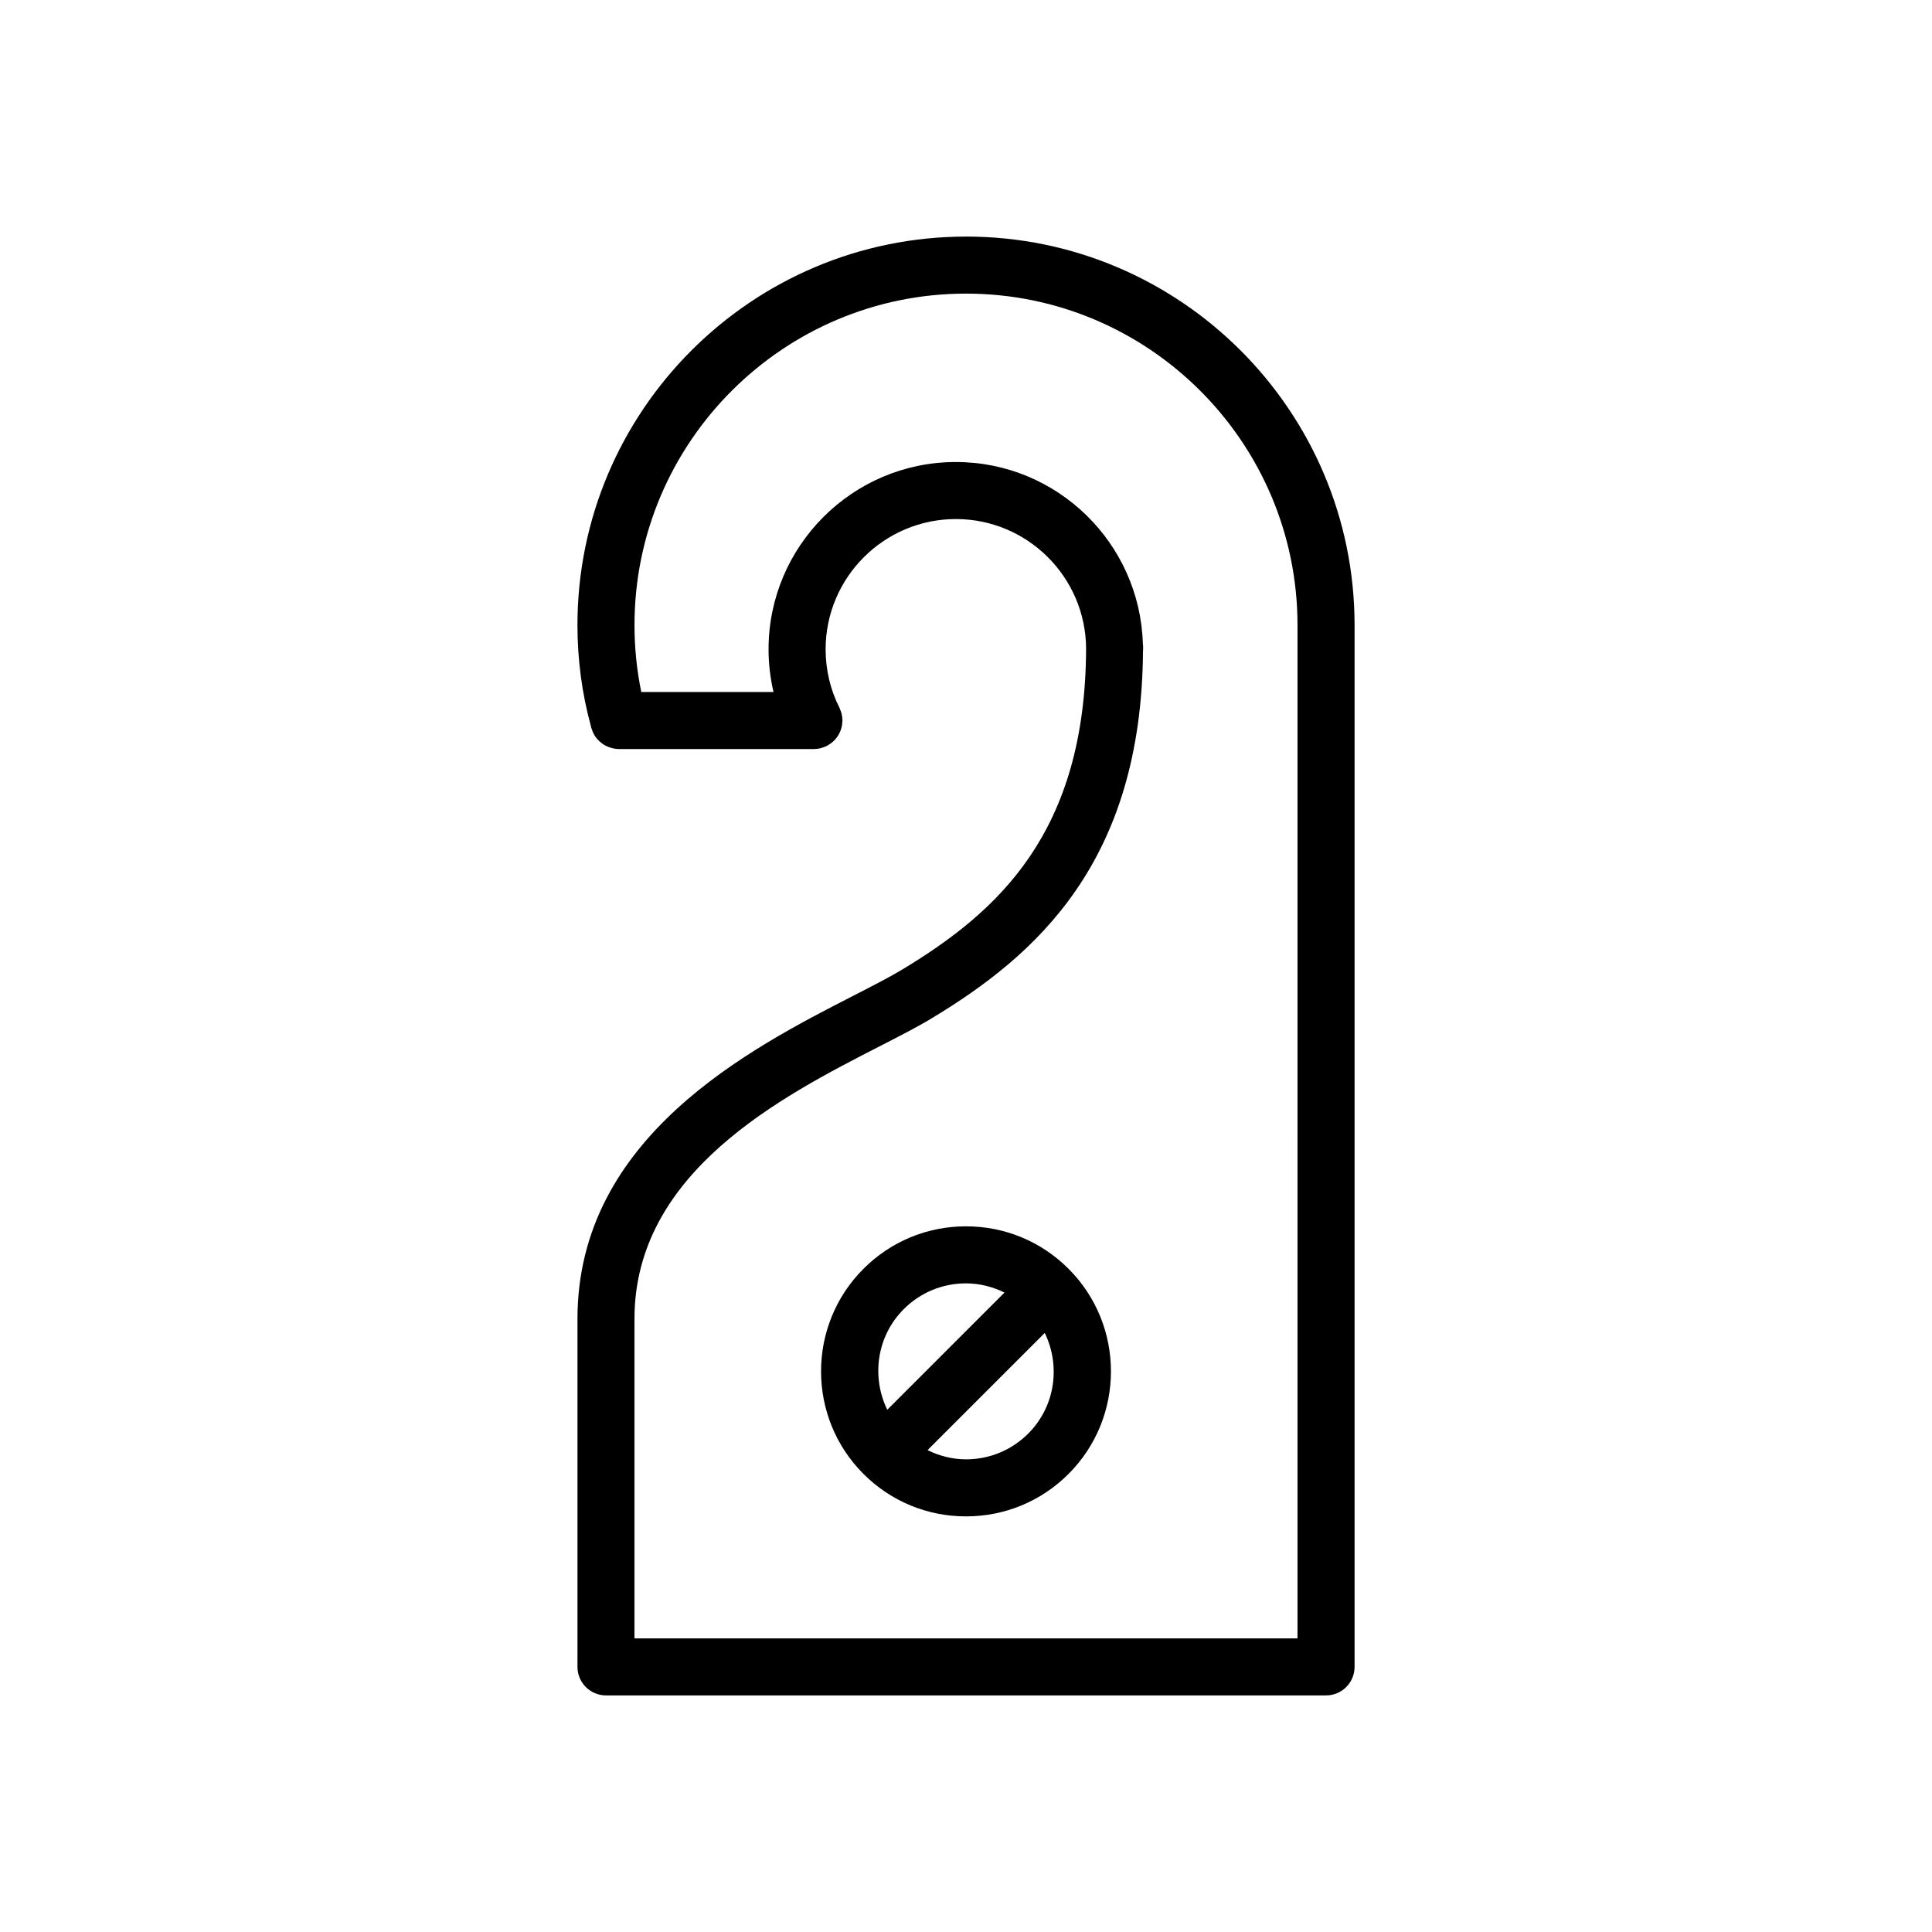 <?xml version="1.0" encoding="UTF-8"?>
<!-- The Best Svg Icon site in the world: iconSvg.co, Visit us! https://iconsvg.co -->
<svg fill="#000000" width="800px" height="800px" version="1.1" viewBox="144 144 512 512" xmlns="http://www.w3.org/2000/svg">
 <g>
  <path d="m400 206.7c-56.781 0-102.97 46.191-102.97 102.96 0 9.164 1.211 18.172 3.566 26.797 0.004 0.012 0.004 0.023 0.008 0.031 0.043 0.164 0.074 0.328 0.117 0.488 0.023 0.078 0.074 0.137 0.098 0.211 0.227 0.723 0.527 1.41 0.949 2.023 0.031 0.047 0.074 0.082 0.105 0.129 0.402 0.562 0.891 1.047 1.43 1.48 0.098 0.078 0.18 0.156 0.281 0.23 0.562 0.41 1.18 0.727 1.844 0.969 0.137 0.051 0.27 0.086 0.41 0.129 0.672 0.203 1.371 0.344 2.109 0.348 0.016 0 0.031 0.008 0.047 0.008 0.004 0 0.012-0.004 0.016-0.004l51.688 0.004c0.004 0 0.012 0.004 0.016 0.004 0.059 0 0.117-0.02 0.176-0.02 0.5-0.012 0.988-0.07 1.461-0.172 0.148-0.035 0.289-0.094 0.434-0.137 0.402-0.113 0.789-0.25 1.16-0.426 0.066-0.031 0.137-0.043 0.203-0.078 0.125-0.062 0.23-0.156 0.348-0.227 0.234-0.137 0.469-0.281 0.688-0.441 0.195-0.145 0.375-0.297 0.551-0.453 0.184-0.164 0.359-0.328 0.523-0.512 0.168-0.184 0.32-0.371 0.469-0.566 0.145-0.195 0.281-0.391 0.41-0.594 0.125-0.207 0.238-0.418 0.344-0.633 0.109-0.219 0.207-0.441 0.293-0.676 0.082-0.23 0.156-0.465 0.215-0.699 0.062-0.23 0.117-0.457 0.156-0.695 0.043-0.27 0.066-0.543 0.082-0.816 0.008-0.137 0.043-0.27 0.043-0.41 0-0.082-0.023-0.164-0.023-0.246-0.012-0.281-0.047-0.555-0.086-0.832-0.031-0.23-0.062-0.461-0.117-0.688-0.055-0.23-0.137-0.453-0.211-0.68-0.09-0.258-0.184-0.516-0.297-0.762-0.035-0.078-0.051-0.156-0.09-0.234-2.387-4.676-3.648-10.016-3.648-15.441 0-19.031 15.484-34.516 34.52-34.516 18.945 0 34.367 15.34 34.508 34.246-0.148 48.98-23.438 69.844-48.621 85.074-3.352 2.031-7.824 4.32-12.996 6.973-27.371 14.02-73.172 37.492-73.172 85.664v92.23c0 4.172 3.383 7.559 7.559 7.559h190.82c4.172 0 7.559-3.387 7.559-7.559v-276.08c0-56.777-46.188-102.97-102.96-102.97zm87.852 371.49h-175.71v-84.676c0-38.934 39.086-58.965 64.945-72.223 5.43-2.781 10.117-5.18 13.926-7.488 27.48-16.617 55.539-41.219 55.895-97.41 0.004-0.109 0.035-0.215 0.035-0.324 0-0.094-0.016-0.184-0.016-0.277 0-0.152 0.016-0.289 0.016-0.441 0-0.25-0.051-0.484-0.074-0.727-0.773-26.691-22.68-48.184-49.562-48.184-27.367 0-49.633 22.262-49.633 49.629 0 3.828 0.453 7.633 1.312 11.32h-35.039c-1.191-5.762-1.801-11.699-1.801-17.727 0-48.441 39.41-87.852 87.855-87.852 48.441 0 87.848 39.41 87.848 87.852z"/>
  <path d="m400 468.99c-10.266 0-19.918 3.996-27.176 11.258-14.984 14.988-14.98 39.371 0 54.352 7.258 7.262 16.91 11.258 27.176 11.258 10.27 0 19.922-3.996 27.18-11.258 14.98-14.988 14.98-39.363 0-54.352-7.262-7.266-16.914-11.258-27.18-11.258zm-16.492 21.941c4.406-4.402 10.262-6.828 16.492-6.828 3.606 0 7.047 0.898 10.195 2.441l-31.059 31.059c-4.234-8.699-2.84-19.457 4.371-26.672zm32.984 32.98c-4.406 4.402-10.266 6.828-16.492 6.828-3.606 0-7.047-0.898-10.191-2.441l31.062-31.059c4.219 8.699 2.828 19.457-4.379 26.672z"/>
 </g>
</svg>